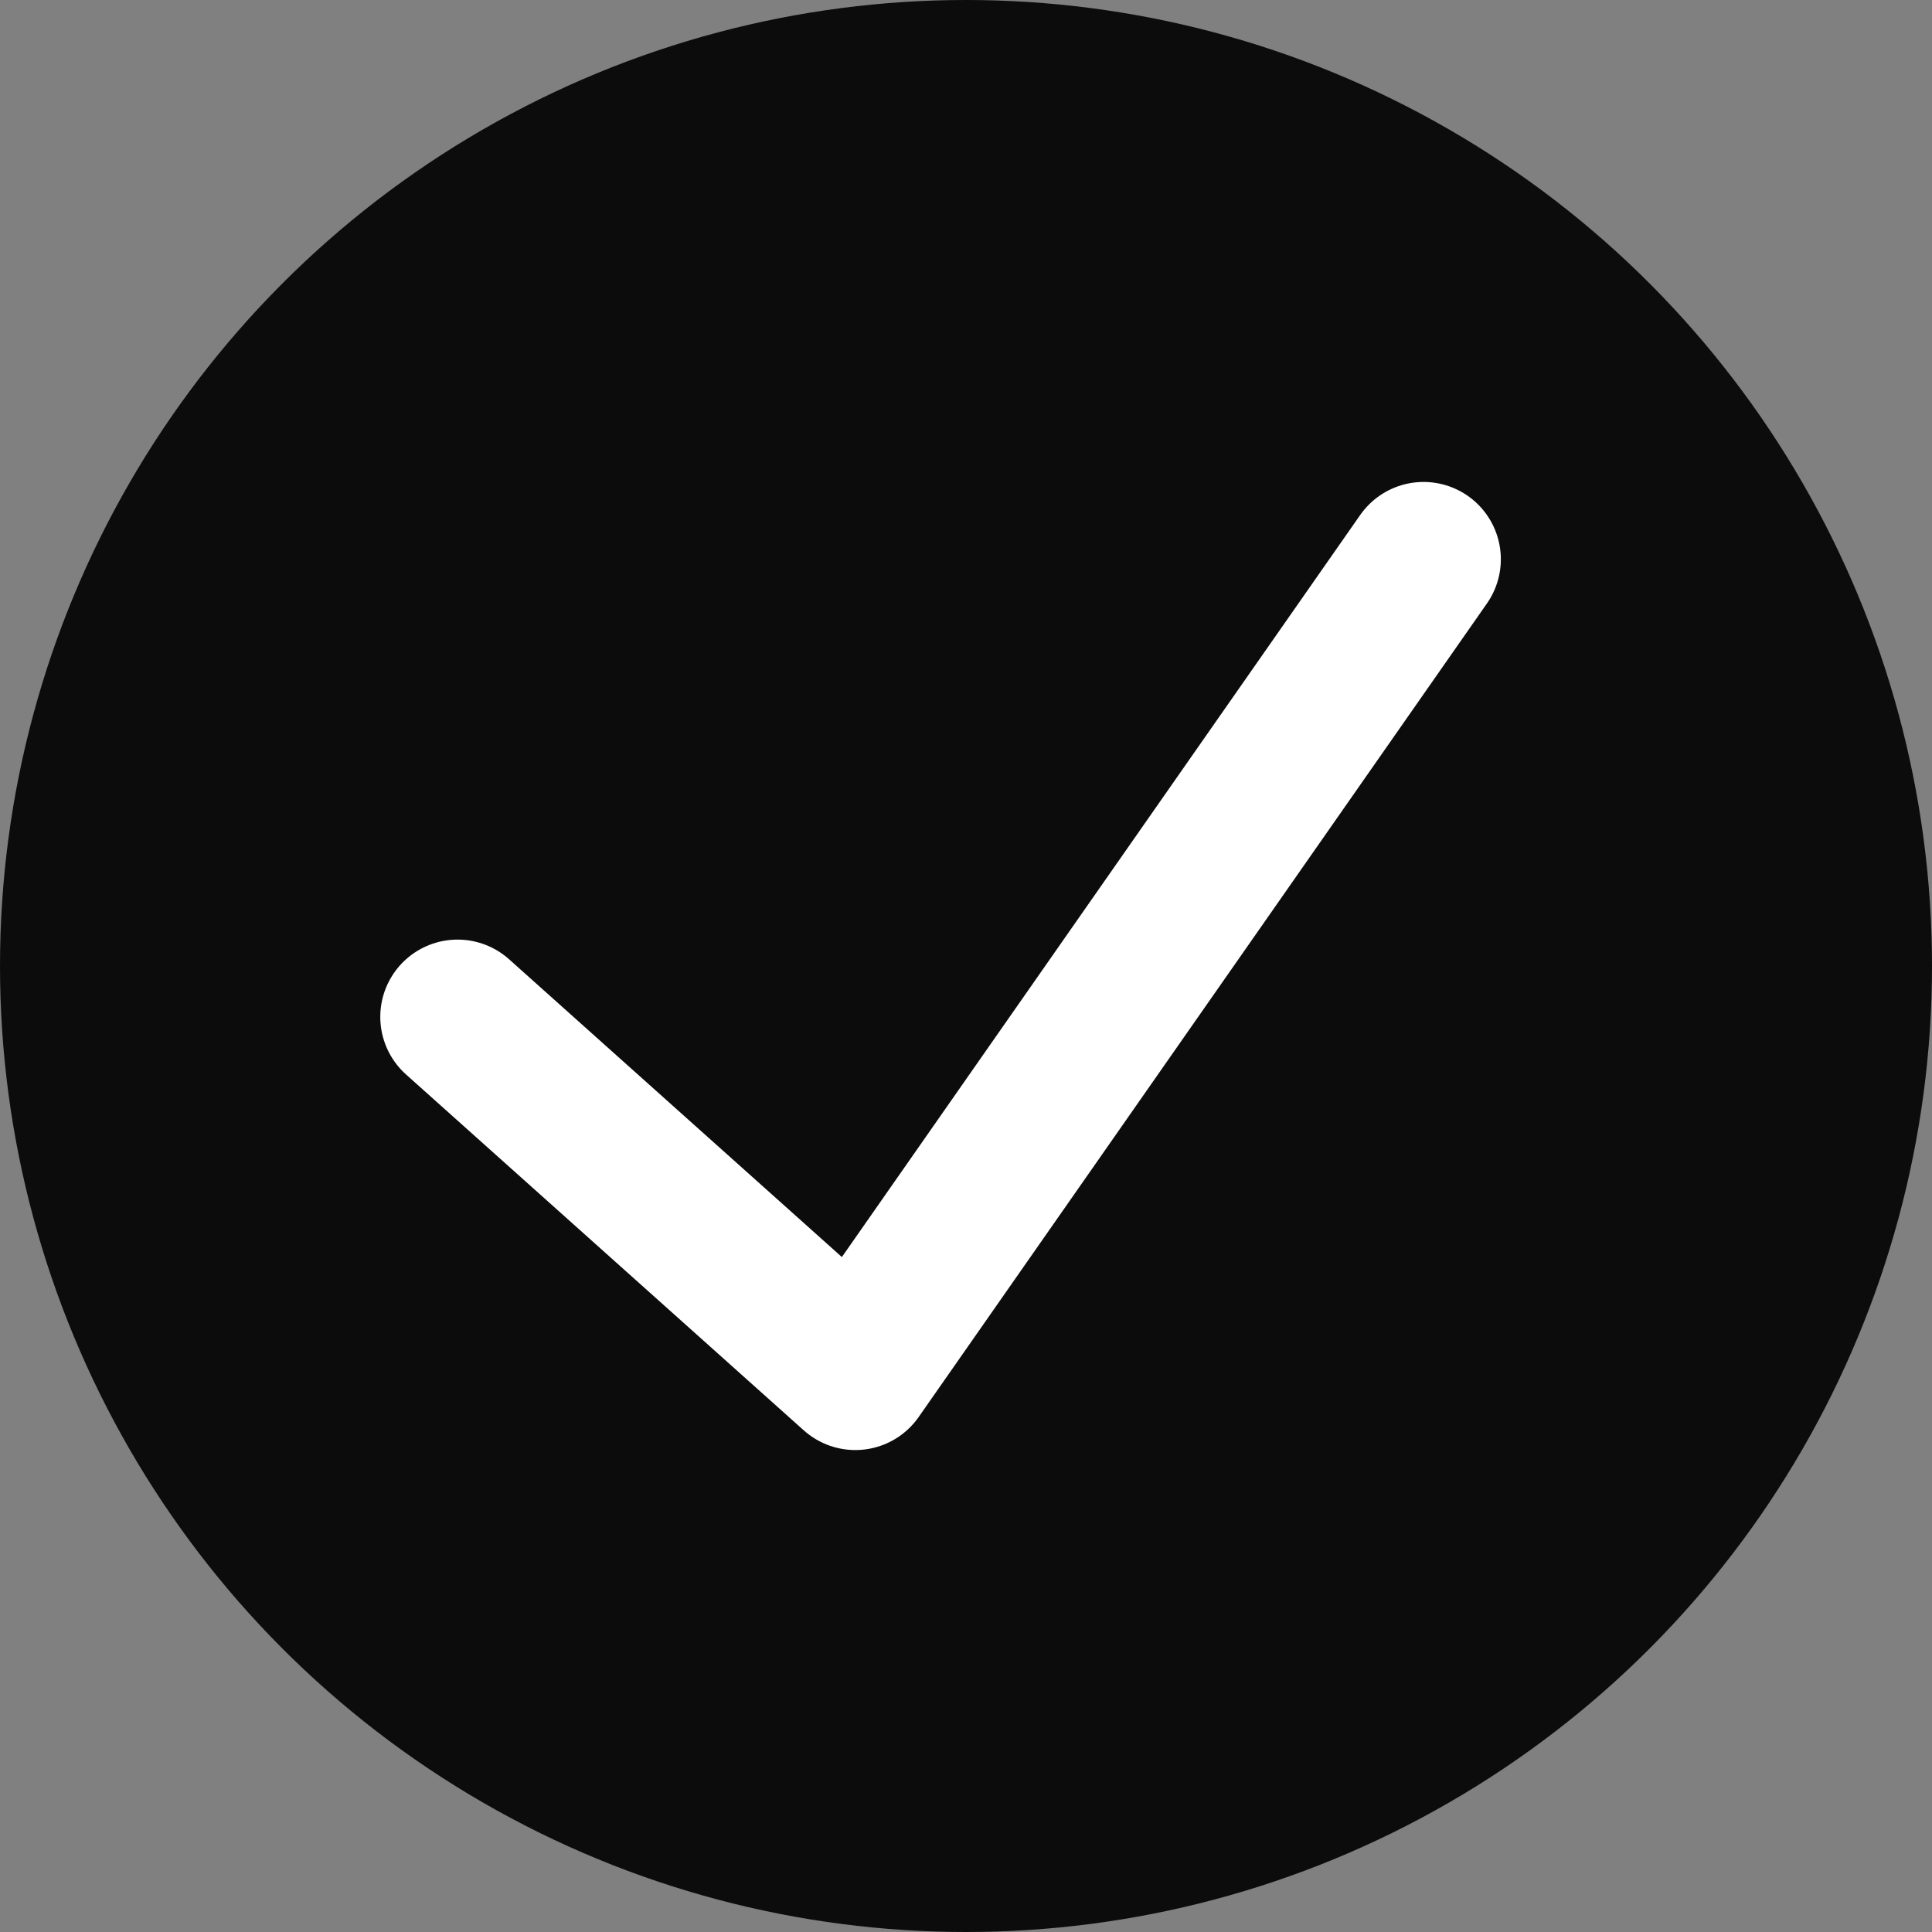 <?xml version="1.0" encoding="UTF-8"?>
<svg width="24px" height="24px" viewBox="0 0 24 24" version="1.1" xmlns="http://www.w3.org/2000/svg" xmlns:xlink="http://www.w3.org/1999/xlink">
    <rect x="0" y="0" width="24" height="24" fill="#808080" stroke="none"/>
    <title>Group 16</title>
    <g id="FINAL-FINALOV" stroke="none" stroke-width="1" fill="none" fill-rule="evenodd">
        <g id="homepage" transform="translate(-197, -8840)">
            <g id="Group-17" transform="translate(197, 8838)">
                <g id="Group-16" transform="translate(0, 2)">
                    <circle id="Oval" fill="#0D0C0C" cx="12" cy="12" r="12"></circle>
                    <polyline id="Path-6" stroke="#FFFFFF" stroke-width="1.92" stroke-linecap="round" stroke-linejoin="round" points="5.684 12.632 10.625 17.053 17.684 6.947"></polyline>
                </g>
            </g>
        </g>
    </g>
</svg>